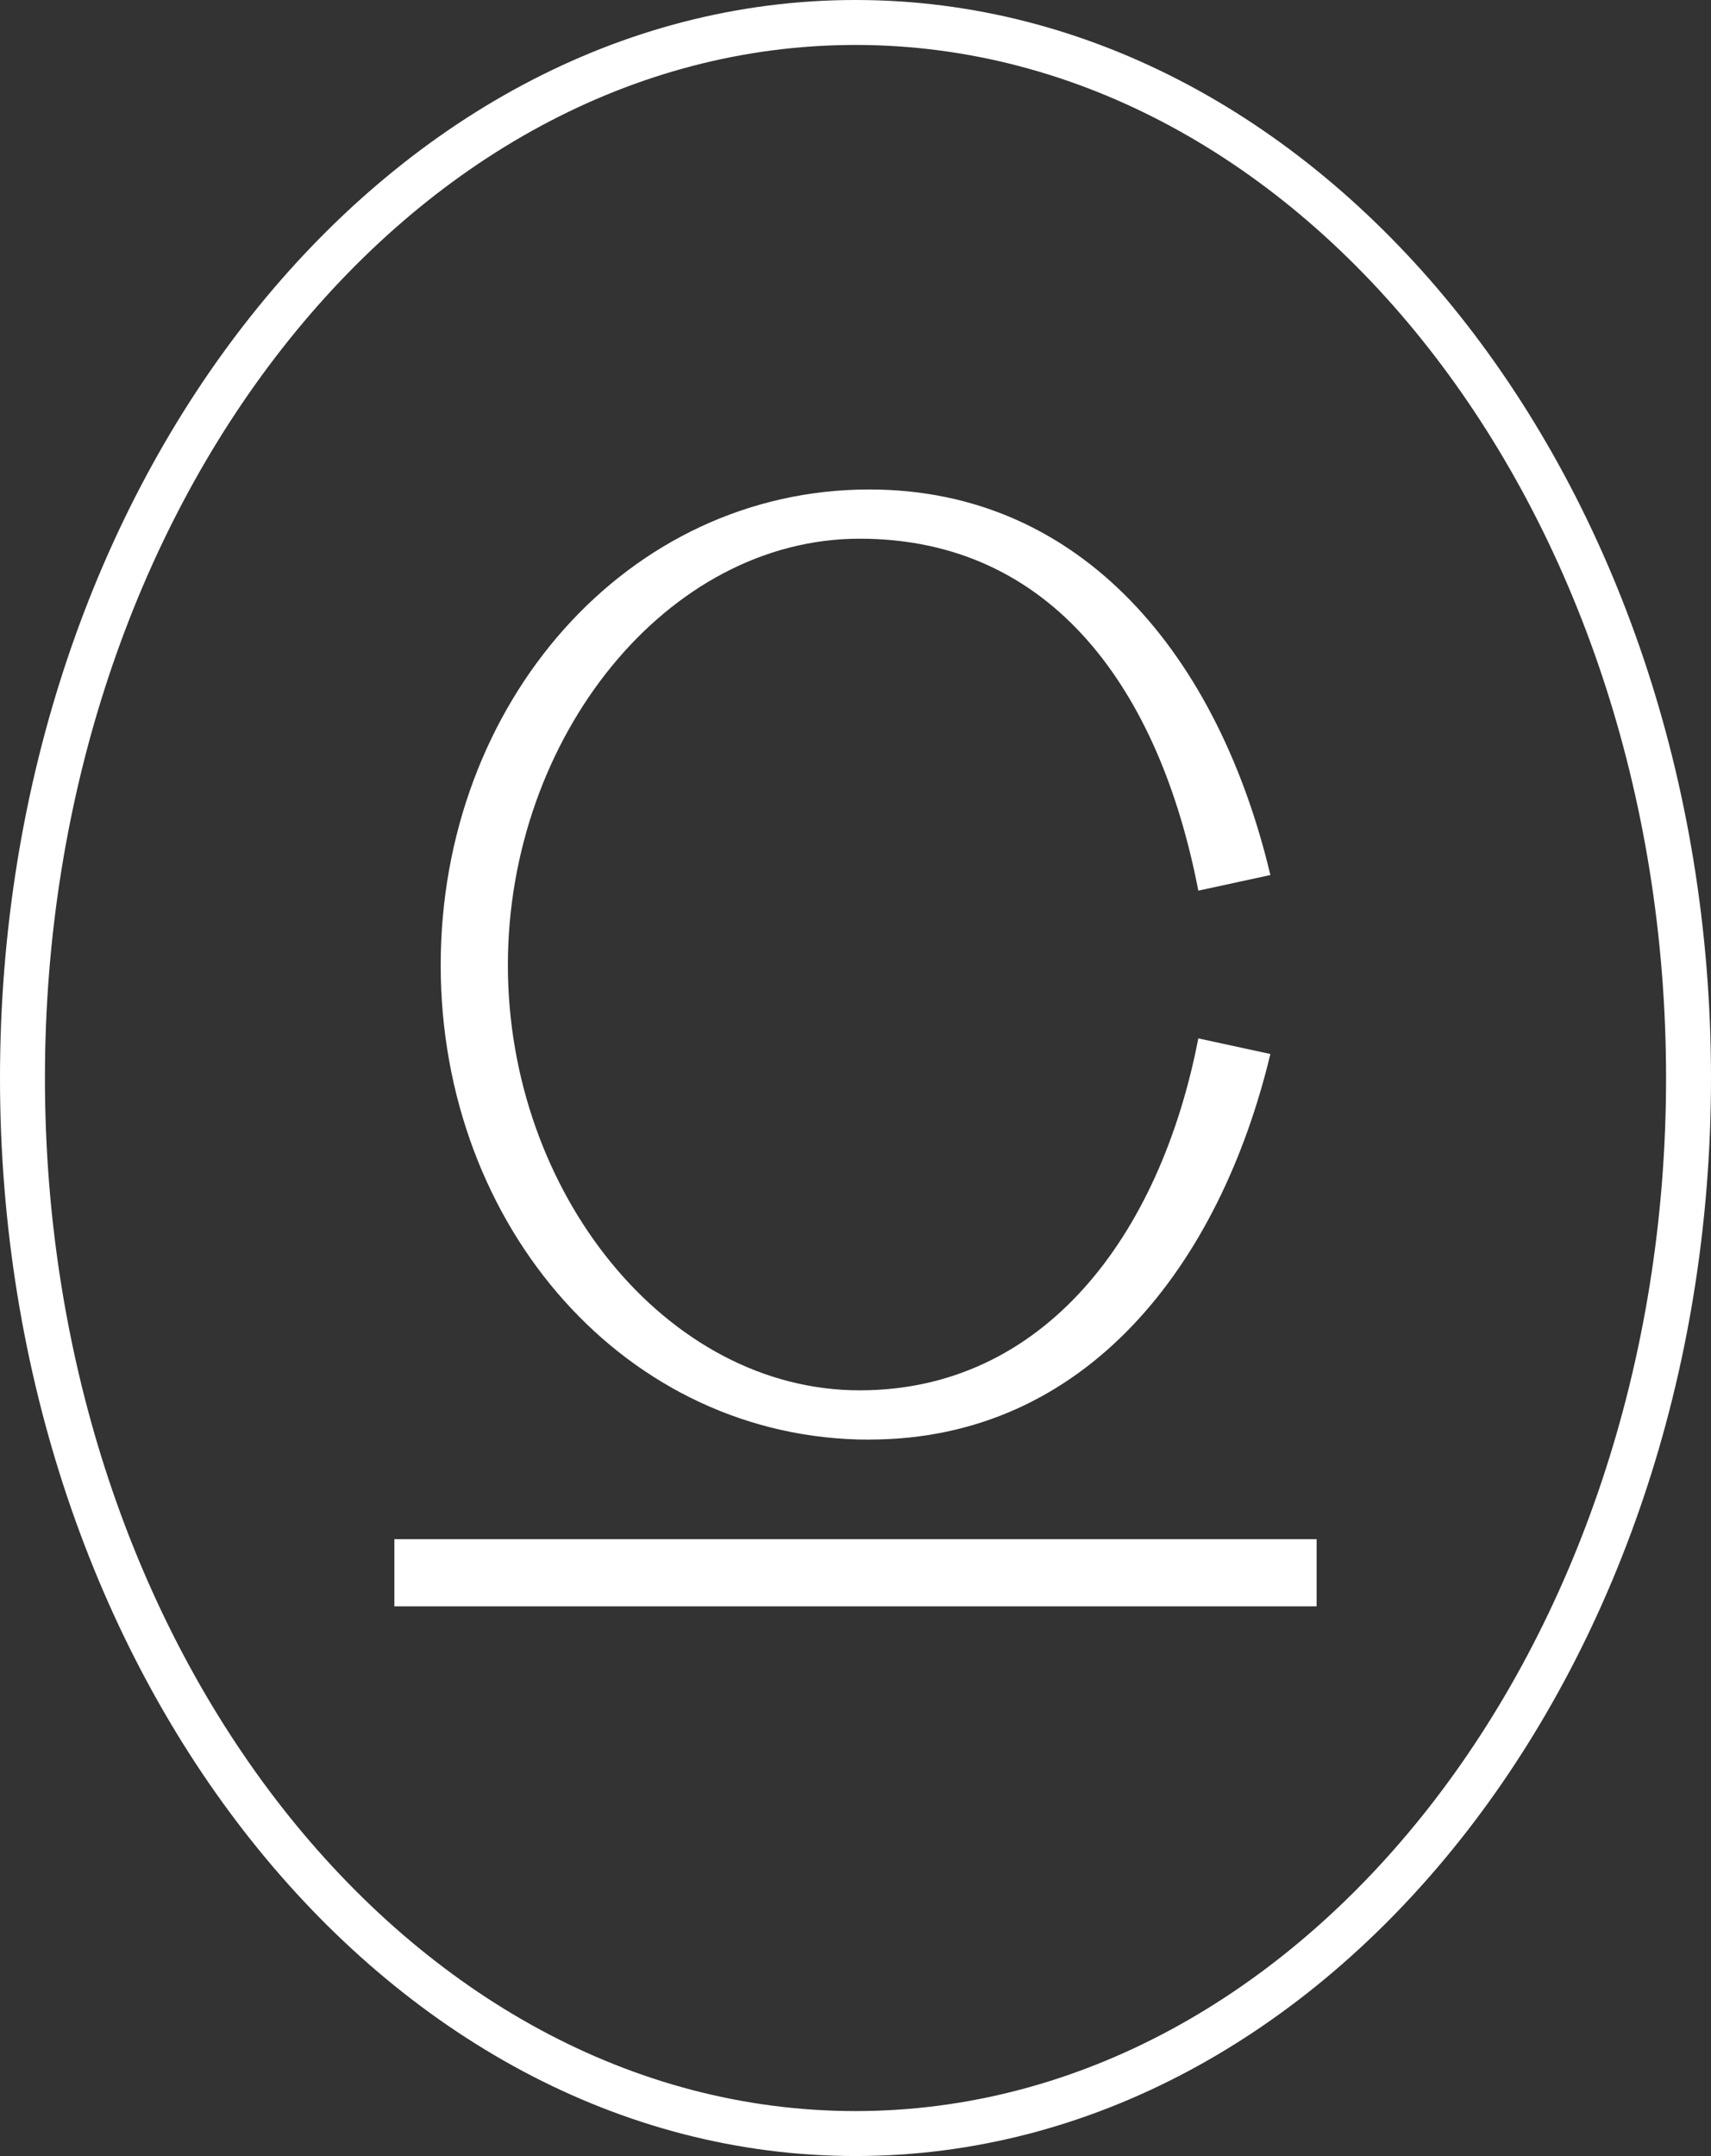 <?xml version="1.0" encoding="UTF-8"?><svg id="Layer_2" xmlns="http://www.w3.org/2000/svg" viewBox="0 0 224.64 282.97"><rect x="0" y="0" width="224.64" height="282.97" fill="#333333" stroke="none"/><defs><style>.cls-1{fill:#fff;}</style></defs><g id="Layer_1-2"><path class="cls-1" d="M112.32,0C50.39,0,0,63.47,0,141.48s50.39,141.48,112.32,141.48,112.32-63.47,112.32-141.48S174.26,0,112.32,0ZM112.32,277.06c-58.68,0-106.42-60.82-106.42-135.58S53.64,5.9,112.32,5.9s106.42,60.82,106.42,135.58-47.74,135.58-106.42,135.58Z"/><path class="cls-1" d="M114.14,188.93c28.53,0,46.03-23.02,52.65-50.6l-9.46-2.05c-5.04,26.01-20.34,46.19-44.46,46.19-25.38,0-46.19-26.01-46.19-55.81s20.81-55.96,46.19-55.96,39.41,20.02,44.46,46.19l9.46-2.05c-6.78-28.53-24.59-50.6-52.65-50.6-31.84,0-56.28,28.06-56.28,62.43s24.43,62.27,56.28,62.27Z"/><rect class="cls-1" x="51.78" y="202" width="121.08" height="8.82"/></g></svg>